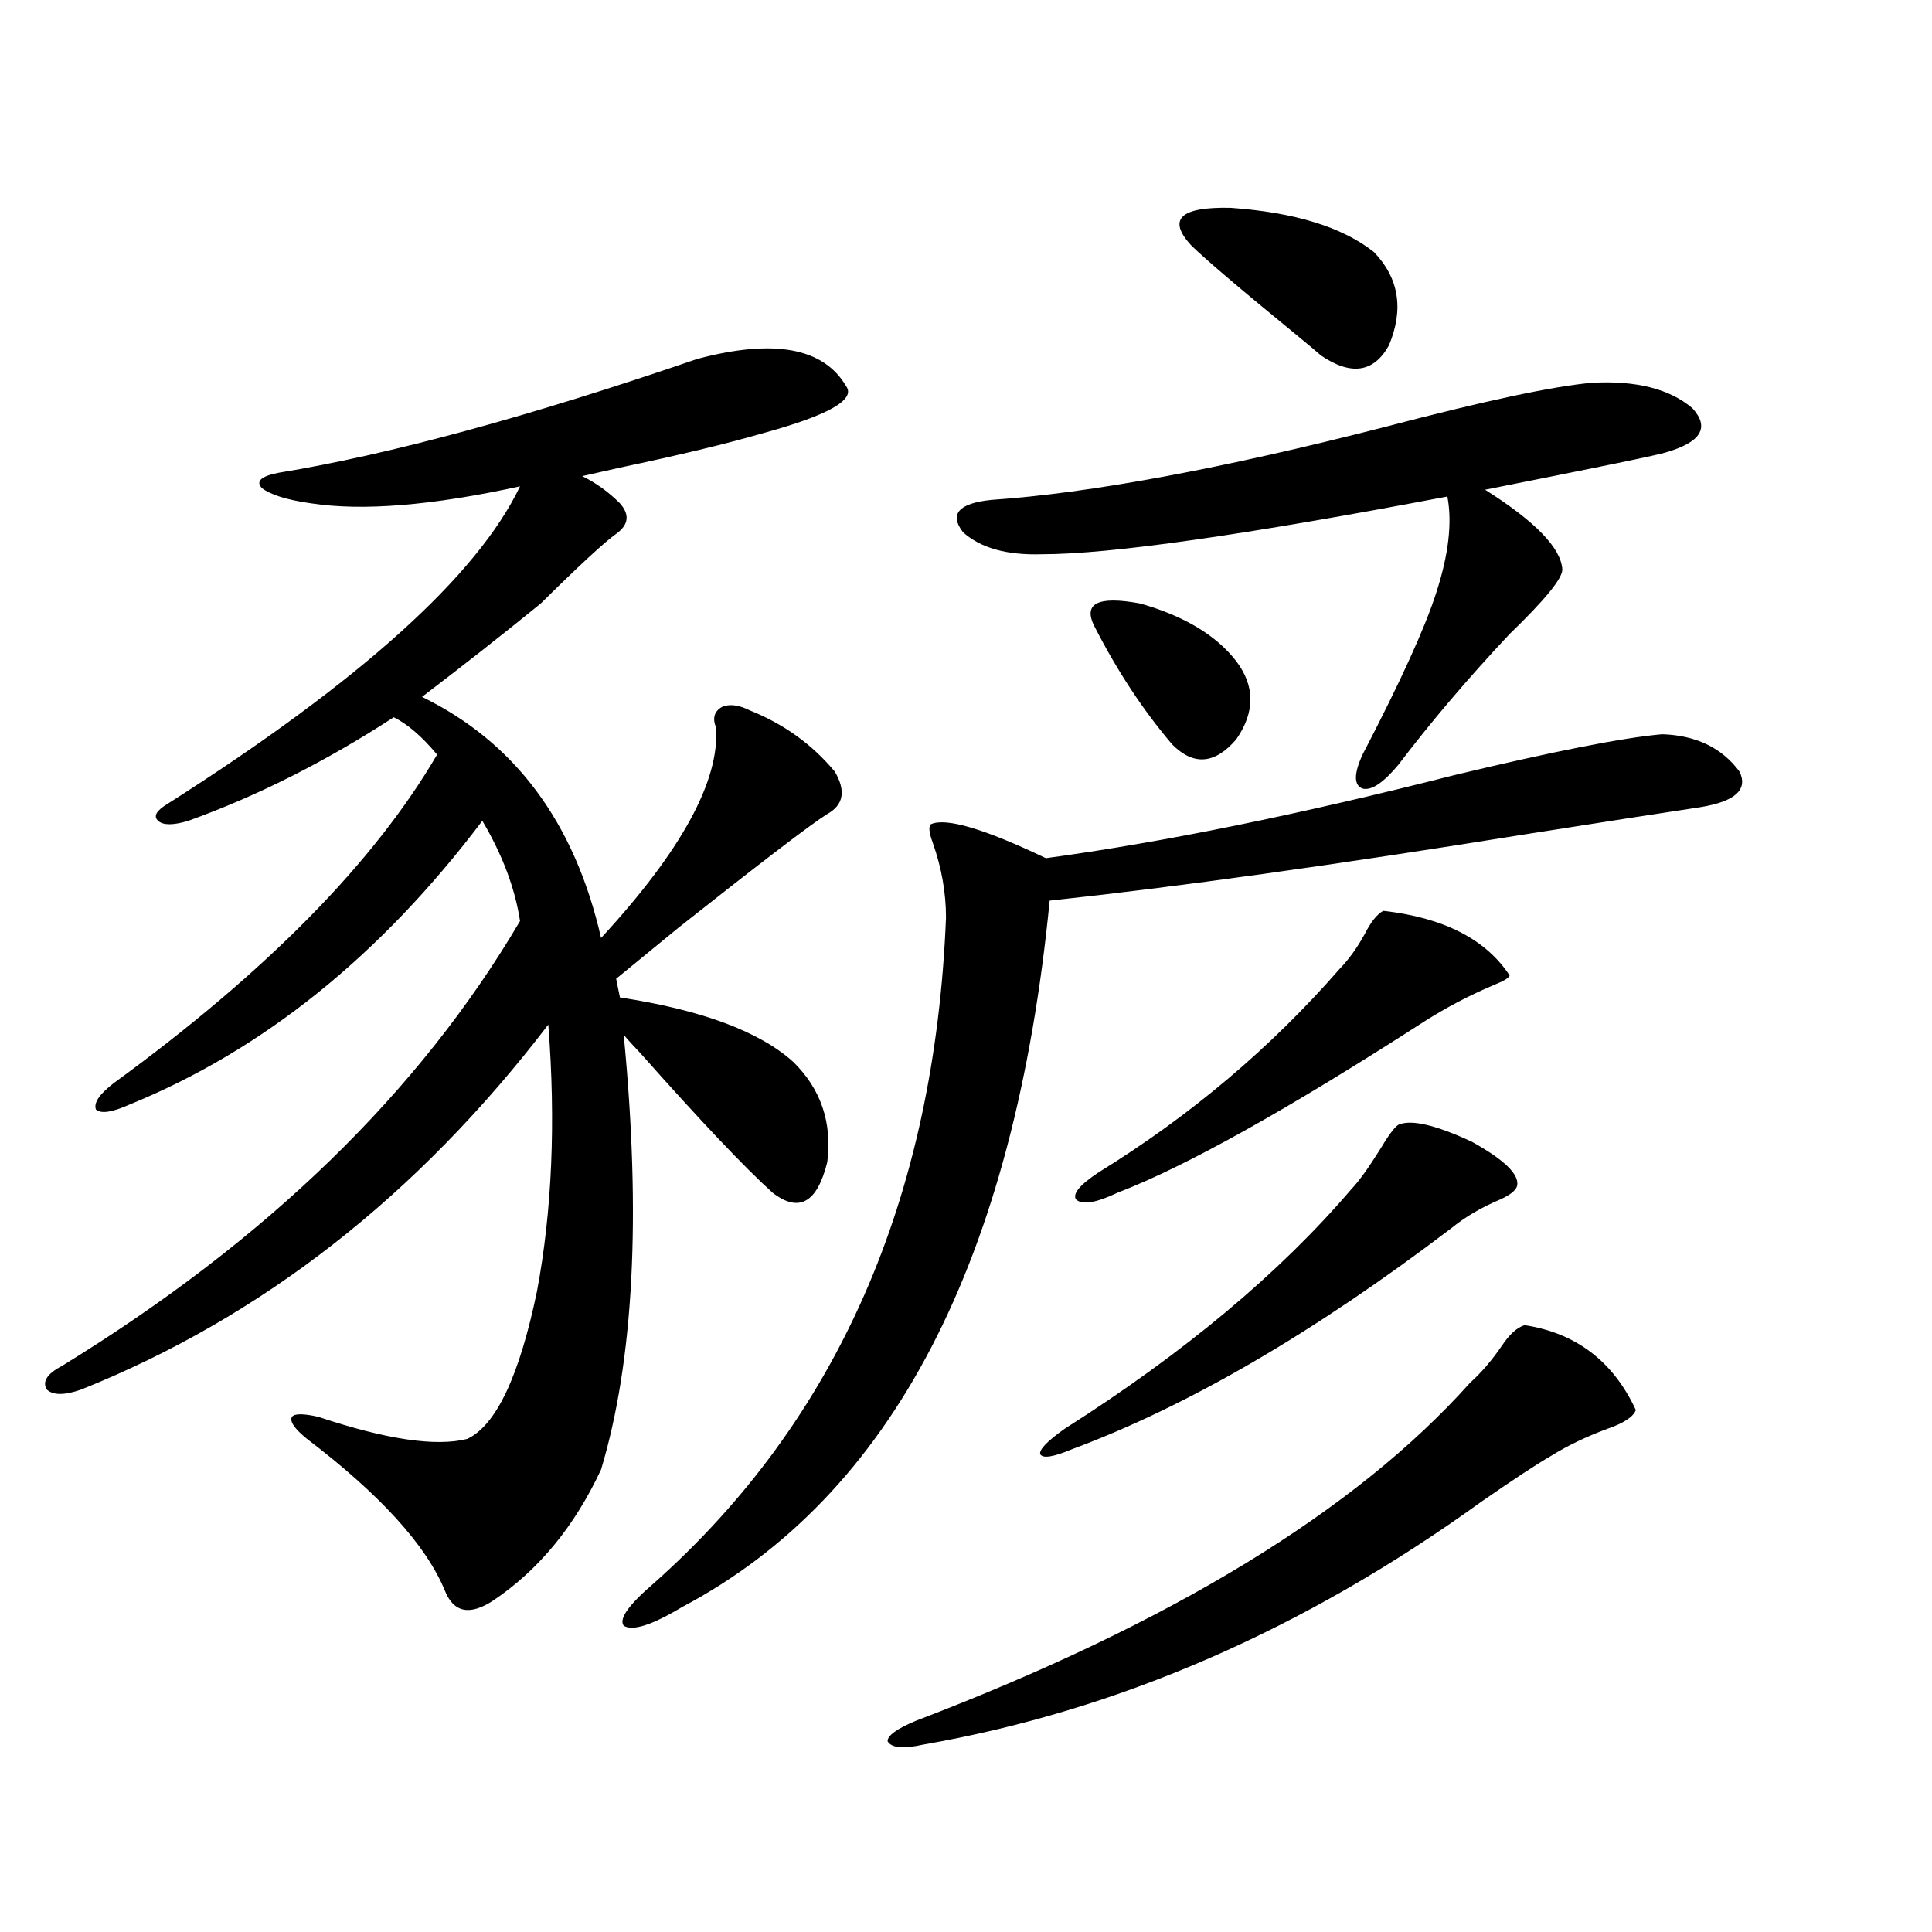 <?xml version="1.0" encoding="utf-8"?>
<!-- Generator: Adobe Illustrator 16.0.0, SVG Export Plug-In . SVG Version: 6.00 Build 0)  -->
<!DOCTYPE svg PUBLIC "-//W3C//DTD SVG 1.1//EN" "http://www.w3.org/Graphics/SVG/1.1/DTD/svg11.dtd">
<svg version="1.1" id="图层_1" xmlns="http://www.w3.org/2000/svg" xmlns:xlink="http://www.w3.org/1999/xlink" x="0px" y="0px"
	 width="1000px" height="1000px" viewBox="0 0 1000 1000" enable-background="new 0 0 1000 1000" xml:space="preserve">
<path d="M360.869,185.797c39.664-10.547,65.364-5.851,77.071,14.063c5.198,7.031-9.436,15.243-43.901,24.609
	c-18.216,5.273-42.605,11.137-73.169,17.578c-10.411,2.348-16.92,3.817-19.512,4.395c7.149,3.516,13.658,8.212,19.512,14.063
	c5.198,5.863,4.543,11.138-1.951,15.82c-5.854,4.106-18.871,16.122-39.023,36.035c-20.167,16.411-40.654,32.52-61.462,48.34
	c48.124,23.442,79.022,65.039,92.681,124.805c41.615-45.112,61.462-81.437,59.511-108.984c-1.951-4.683-0.976-8.198,2.927-10.547
	c3.902-1.758,8.78-1.167,14.634,1.758c17.561,7.031,32.194,17.578,43.901,31.641c5.854,9.97,4.543,17.29-3.902,21.973
	c-8.46,5.273-34.146,24.911-77.071,58.887c-14.313,11.728-25.045,20.517-32.194,26.367l1.951,9.668
	c42.271,6.454,72.193,17.578,89.754,33.398c14.299,14.063,20.152,31.353,17.561,51.855c-5.213,21.094-14.634,26.367-28.292,15.82
	c-14.313-12.882-37.072-36.914-68.291-72.07c-3.902-4.093-6.829-7.319-8.78-9.668c9.101,93.755,5.198,168.75-11.707,225
	c-13.658,29.306-32.194,51.855-55.608,67.676c-12.362,8.198-20.822,6.44-25.365-5.273c-9.756-23.429-33.505-49.507-71.218-78.223
	c-6.509-5.273-9.115-9.077-7.805-11.426c1.296-1.758,5.854-1.758,13.658,0c35.121,11.728,60.807,15.532,77.071,11.426
	c14.954-7.031,26.981-32.52,36.097-76.465c7.805-41.597,9.756-87.589,5.854-137.988c-67.65,88.481-148.289,151.474-241.945,188.965
	c-8.46,2.938-14.313,2.938-17.561,0c-2.606-4.093,0-8.198,7.805-12.305c106.004-65.039,185.026-141.792,237.067-230.273
	c-2.606-16.987-9.115-34.277-19.512-51.855c-52.682,69.735-113.503,118.652-182.435,146.777c-9.115,4.106-14.969,4.985-17.561,2.637
	c-1.311-3.516,1.951-8.198,9.756-14.063c78.688-57.417,134.296-113.956,166.825-169.629c-7.805-9.366-15.289-15.82-22.438-19.336
	c-35.121,22.852-70.577,40.731-106.339,53.613c-7.805,2.349-13.018,2.349-15.609,0c-2.606-2.335-0.976-5.273,4.878-8.789
	c99.51-63.281,160.316-118.062,182.435-164.355c-45.532,9.97-81.629,12.895-108.29,8.789c-12.362-1.758-20.822-4.395-25.365-7.91
	c-3.262-3.516-0.335-6.152,8.78-7.91C201.514,235.317,273.707,215.68,360.869,185.797z M860.369,380.035
	c17.561,0.591,30.884,7.031,39.999,19.336c4.543,9.38-2.286,15.532-20.487,18.457c-19.512,2.938-49.755,7.622-90.729,14.063
	c-98.214,15.82-180.163,27.246-245.848,34.277c-18.216,186.328-81.629,308.208-190.239,365.625
	c-15.609,9.366-25.7,12.593-30.243,9.668c-2.606-3.516,2.592-10.849,15.609-21.973c94.952-84.375,145.362-199.21,151.216-344.531
	c0-12.882-2.286-25.776-6.829-38.672c-1.951-5.273-2.286-8.487-0.976-9.668c7.805-3.516,27.637,2.349,59.511,17.578
	c60.486-8.198,131.049-22.55,211.702-43.066C804.426,388.824,840.202,381.793,860.369,380.035z M789.151,685.895
	c26.661,4.106,45.853,18.759,57.56,43.945c-1.311,3.516-6.188,6.743-14.634,9.668c-11.066,4.106-20.822,8.789-29.268,14.063
	c-7.164,4.106-19.191,12.017-36.097,23.73c-91.705,66.206-187.968,108.105-288.773,125.684c-10.411,2.335-16.585,1.758-18.536-1.758
	c0-2.938,4.878-6.454,14.634-10.547c132.024-50.399,227.632-108.683,286.822-174.902c5.854-5.273,11.372-11.714,16.585-19.336
	C781.347,690.591,785.249,687.075,789.151,685.895z M824.272,198.102c22.759-1.168,39.999,3.227,51.706,13.184
	c9.101,9.97,4.543,17.578-13.658,22.852c-3.262,1.181-34.48,7.621-93.656,19.336c26.006,16.411,39.344,30.185,39.999,41.309
	c0,4.696-9.115,15.82-27.316,33.398c-21.463,22.852-40.654,45.415-57.56,67.676c-7.805,9.38-13.993,13.485-18.536,12.305
	c-4.558-1.758-4.558-7.608,0-17.578c19.512-37.491,32.194-65.327,38.048-83.496c6.494-19.913,8.445-36.612,5.854-50.098
	c-104.723,19.927-174.63,29.883-209.751,29.883c-18.216,0.591-31.874-3.214-40.975-11.426c-7.164-9.366-2.286-14.941,14.634-16.699
	c51.371-3.516,119.342-16.109,203.897-37.793C768.329,207.48,804.105,199.859,824.272,198.102z M723.787,582.184
	c6.494-2.925,19.177,0,38.048,8.789c16.905,9.38,24.71,17.001,23.414,22.852c-0.655,2.349-3.582,4.696-8.78,7.031
	c-9.756,4.106-18.216,9.091-25.365,14.941c-70.897,53.915-136.262,91.997-196.093,114.258c-9.756,4.106-15.289,4.985-16.585,2.637
	c-0.655-2.335,3.567-6.729,12.683-13.184c61.782-39.249,111.217-80.558,148.289-123.926c3.902-4.093,8.78-10.835,14.634-20.215
	C718.574,587.759,721.836,583.364,723.787,582.184z M715.982,471.441c31.219,3.516,53.002,14.653,65.364,33.398
	c0,1.181-2.927,2.938-8.78,5.273c-12.362,5.273-24.069,11.426-35.121,18.457c-70.897,45.703-123.899,75.298-159.021,88.77
	c-11.066,5.273-18.216,6.454-21.463,3.516c-1.951-2.925,1.951-7.608,11.707-14.063c47.469-29.292,89.099-64.448,124.875-105.469
	c4.543-4.683,8.78-10.547,12.683-17.578C709.474,477.306,712.721,473.199,715.982,471.441z M566.718,324.664
	c-6.509-12.305,1.296-16.397,23.414-12.305c22.759,6.454,39.344,16.411,49.755,29.883c9.756,12.896,9.756,26.367,0,40.43
	c-11.066,12.896-22.118,13.774-33.17,2.637C591.748,367.73,578.425,347.516,566.718,324.664z M616.473,126.91
	c-12.362-13.473-5.533-19.913,20.487-19.336c33.17,2.348,57.88,9.97,74.145,22.852c13.003,13.485,15.609,29.594,7.805,48.34
	c-7.805,14.063-19.512,15.82-35.121,5.273c-1.951-1.758-6.509-5.563-13.658-11.426C641.503,149.185,623.622,133.941,616.473,126.91z
	"/>
</svg>
